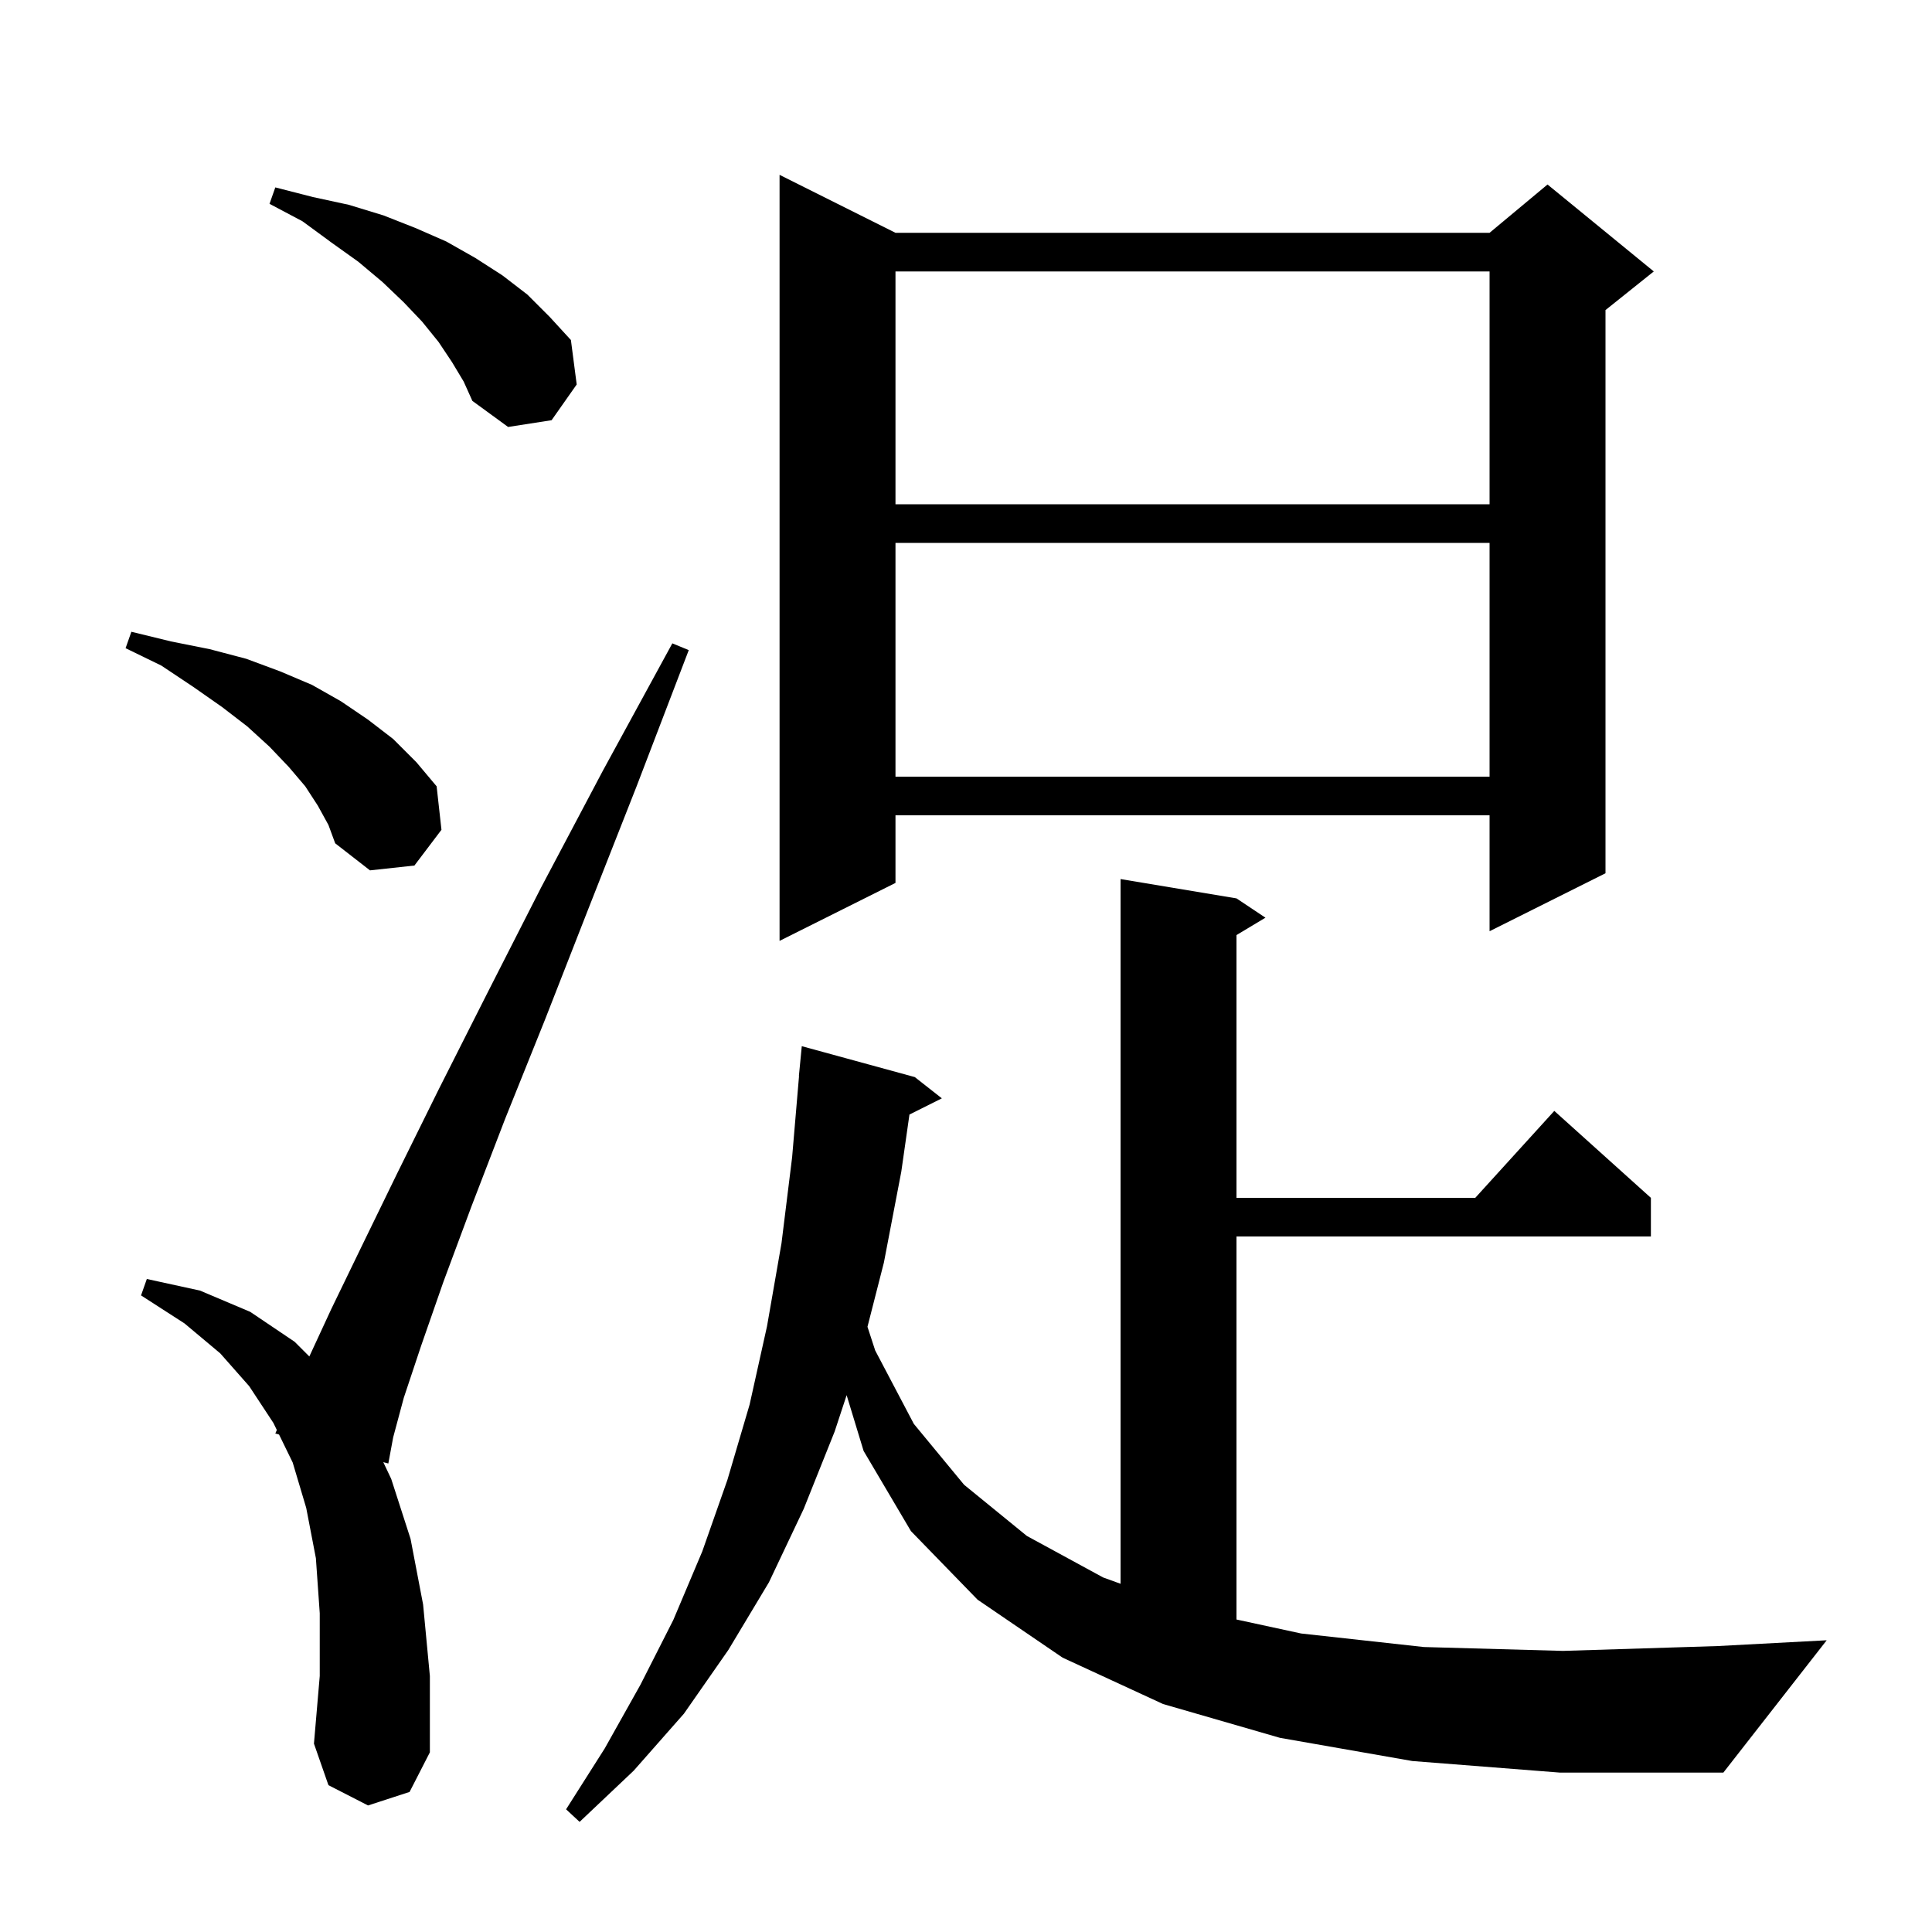 <svg xmlns="http://www.w3.org/2000/svg" xmlns:xlink="http://www.w3.org/1999/xlink" version="1.1" baseProfile="full" viewBox="0 0 200 200" width="200" height="200"><g fill="currentColor"><path d="M 146.2 182.3 L 132.5 179.9 L 120.4 176.4 L 110.0 171.6 L 101.2 165.6 L 94.3 158.5 L 89.4 150.2 L 87.643 144.427 L 86.4 148.2 L 83.2 156.2 L 79.6 163.8 L 75.4 170.8 L 70.8 177.4 L 65.6 183.3 L 60.0 188.6 L 58.6 187.3 L 62.6 181.0 L 66.3 174.4 L 69.7 167.7 L 72.7 160.6 L 75.3 153.2 L 77.6 145.4 L 79.4 137.3 L 80.9 128.7 L 82.0 119.8 L 82.715 111.4 L 82.7 111.4 L 83.0 108.3 L 94.7 111.5 L 97.5 113.7 L 94.146 115.377 L 93.3 121.3 L 91.5 130.7 L 89.801 137.348 L 90.6 139.8 L 94.6 147.4 L 99.8 153.7 L 106.3 159.0 L 114.2 163.3 L 116.0 163.951 L 116.0 91.0 L 128.0 93.0 L 131.0 95.0 L 128.0 96.8 L 128.0 124.0 L 152.718 124.0 L 160.9 115.0 L 170.9 124.0 L 170.9 128.0 L 128.0 128.0 L 128.0 167.651 L 134.7 169.1 L 147.4 170.5 L 161.8 170.9 L 177.8 170.4 L 189.1 169.8 L 178.4 183.5 L 161.5 183.5 Z M 38.1 186.9 L 34.0 184.8 L 32.5 180.5 L 33.1 173.5 L 33.1 167.0 L 32.7 161.3 L 31.7 156.1 L 30.3 151.4 L 28.887 148.502 L 28.5 148.4 L 28.657 148.031 L 28.3 147.3 L 25.8 143.5 L 22.8 140.1 L 19.1 137.0 L 14.6 134.1 L 15.2 132.4 L 20.7 133.6 L 25.9 135.8 L 30.5 138.9 L 32.022 140.422 L 34.3 135.5 L 37.4 129.1 L 41.1 121.5 L 45.4 112.8 L 50.4 102.9 L 56.0 91.9 L 62.4 79.8 L 69.6 66.6 L 71.3 67.3 L 65.9 81.4 L 60.9 94.1 L 56.4 105.6 L 52.3 115.8 L 48.8 124.9 L 45.9 132.7 L 43.6 139.3 L 41.8 144.7 L 40.7 148.8 L 40.2 151.5 L 39.678 151.362 L 40.5 153.1 L 42.5 159.3 L 43.8 166.1 L 44.5 173.5 L 44.5 181.4 L 42.4 185.5 Z M 92.7 24.1 L 154.2 24.1 L 160.2 19.1 L 171.2 28.1 L 166.2 32.1 L 166.2 90.4 L 154.2 96.4 L 154.2 84.4 L 92.7 84.4 L 92.7 91.4 L 80.7 97.4 L 80.7 18.1 Z M 32.9 83.4 L 31.6 81.4 L 29.9 79.4 L 27.9 77.3 L 25.6 75.2 L 23.0 73.2 L 20.0 71.1 L 16.7 68.9 L 13.0 67.1 L 13.6 65.4 L 17.7 66.4 L 21.7 67.2 L 25.5 68.2 L 29.0 69.5 L 32.3 70.9 L 35.3 72.6 L 38.1 74.5 L 40.7 76.5 L 43.1 78.9 L 45.2 81.4 L 45.7 85.9 L 42.9 89.6 L 38.3 90.1 L 34.7 87.3 L 34.0 85.4 Z M 92.7 56.2 L 92.7 80.4 L 154.2 80.4 L 154.2 56.2 Z M 92.7 28.1 L 92.7 52.2 L 154.2 52.2 L 154.2 28.1 Z M 46.8 37.5 L 45.4 35.4 L 43.7 33.3 L 41.8 31.3 L 39.6 29.2 L 37.1 27.1 L 34.3 25.1 L 31.3 22.9 L 27.9 21.1 L 28.5 19.4 L 32.4 20.4 L 36.1 21.2 L 39.7 22.3 L 43.0 23.6 L 46.2 25.0 L 49.2 26.7 L 52.0 28.5 L 54.6 30.5 L 56.9 32.8 L 59.1 35.2 L 59.7 39.8 L 57.1 43.5 L 52.6 44.2 L 48.9 41.5 L 48.0 39.5 Z "/></g></svg>